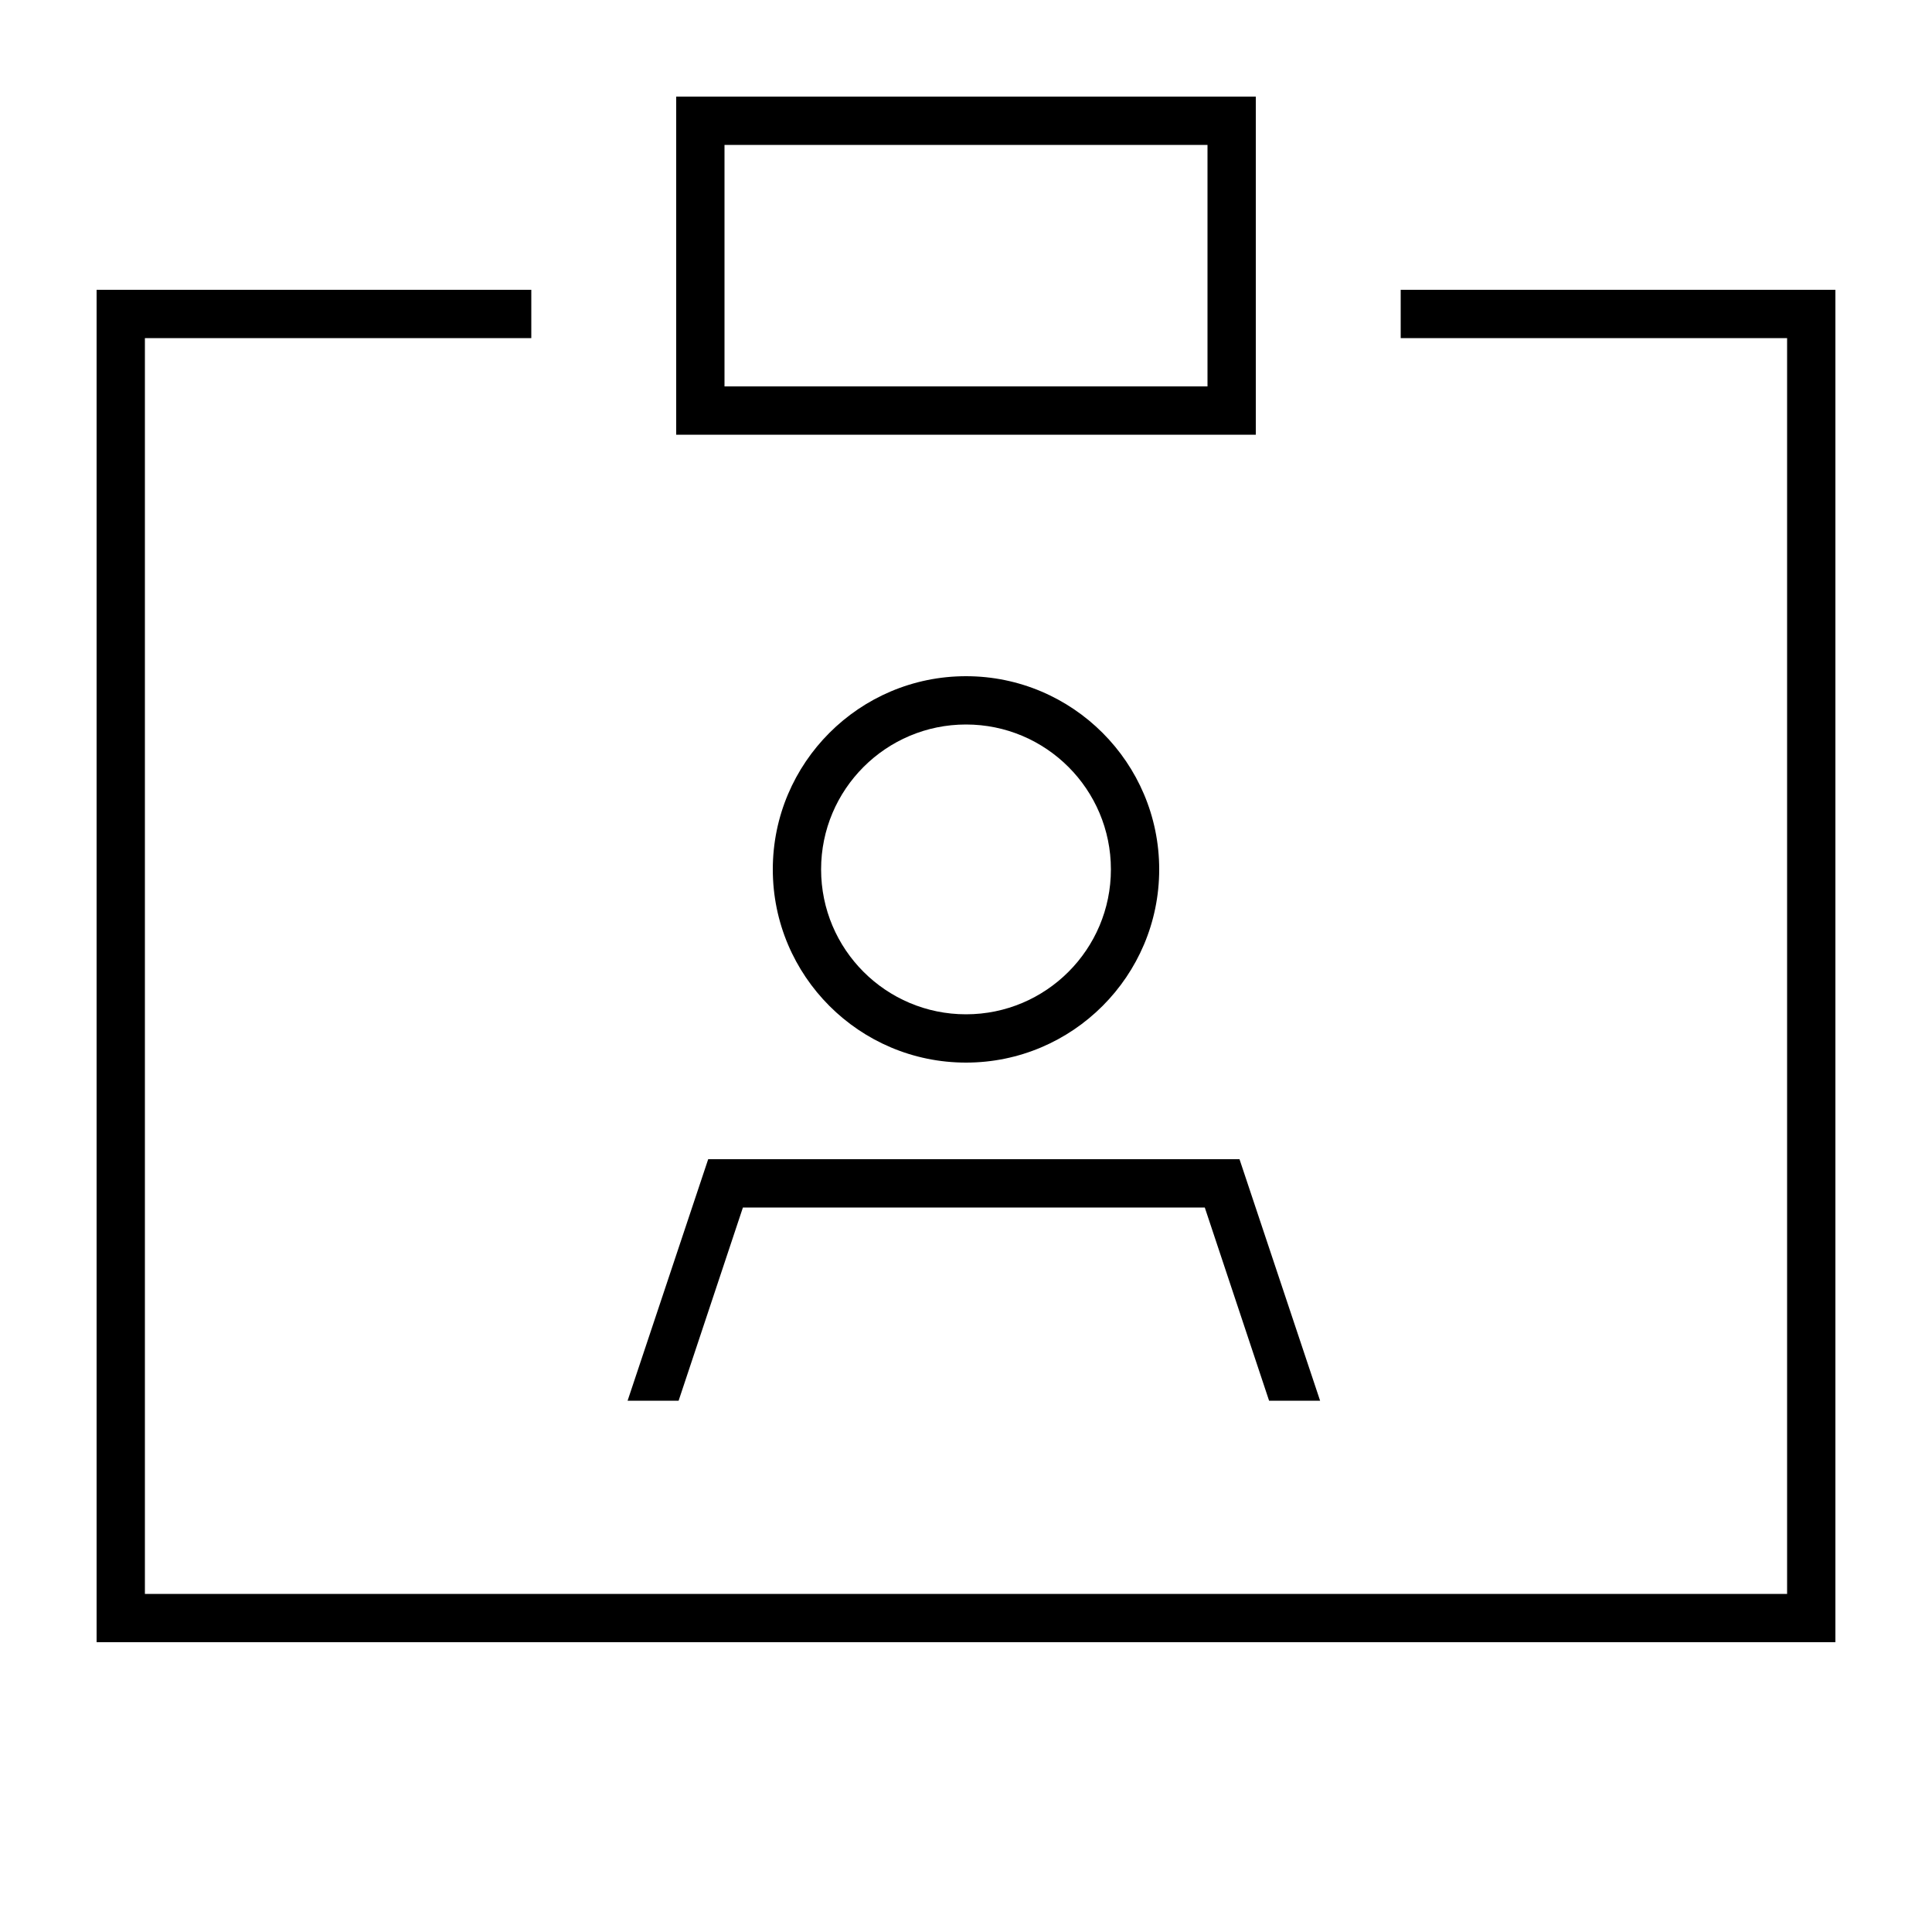 <svg xmlns="http://www.w3.org/2000/svg" viewBox="0 0 640 640"><!--! Font Awesome Pro 7.1.0 by @fontawesome - https://fontawesome.com License - https://fontawesome.com/license (Commercial License) Copyright 2025 Fonticons, Inc. --><path fill="currentColor" d="M240 48L400 48L400 128L240 128L240 48zM224 32L224 144L416 144L416 32L224 32zM176 96L32 96L32 544L608 544L608 96L464 96L464 112L592 112L592 528L48 528L48 112L176 112L176 96zM272 288C272 261.5 293.5 240 320 240C346.5 240 368 261.5 368 288C368 314.5 346.5 336 320 336C293.5 336 272 314.5 272 288zM384 288C384 252.7 355.3 224 320 224C284.7 224 256 252.7 256 288C256 323.3 284.7 352 320 352C355.3 352 384 323.3 384 288zM246.2 400L399.1 400L420.4 464L437.3 464L410.6 384L234.6 384L207.9 464L224.8 464L246.1 400z"/></svg>
